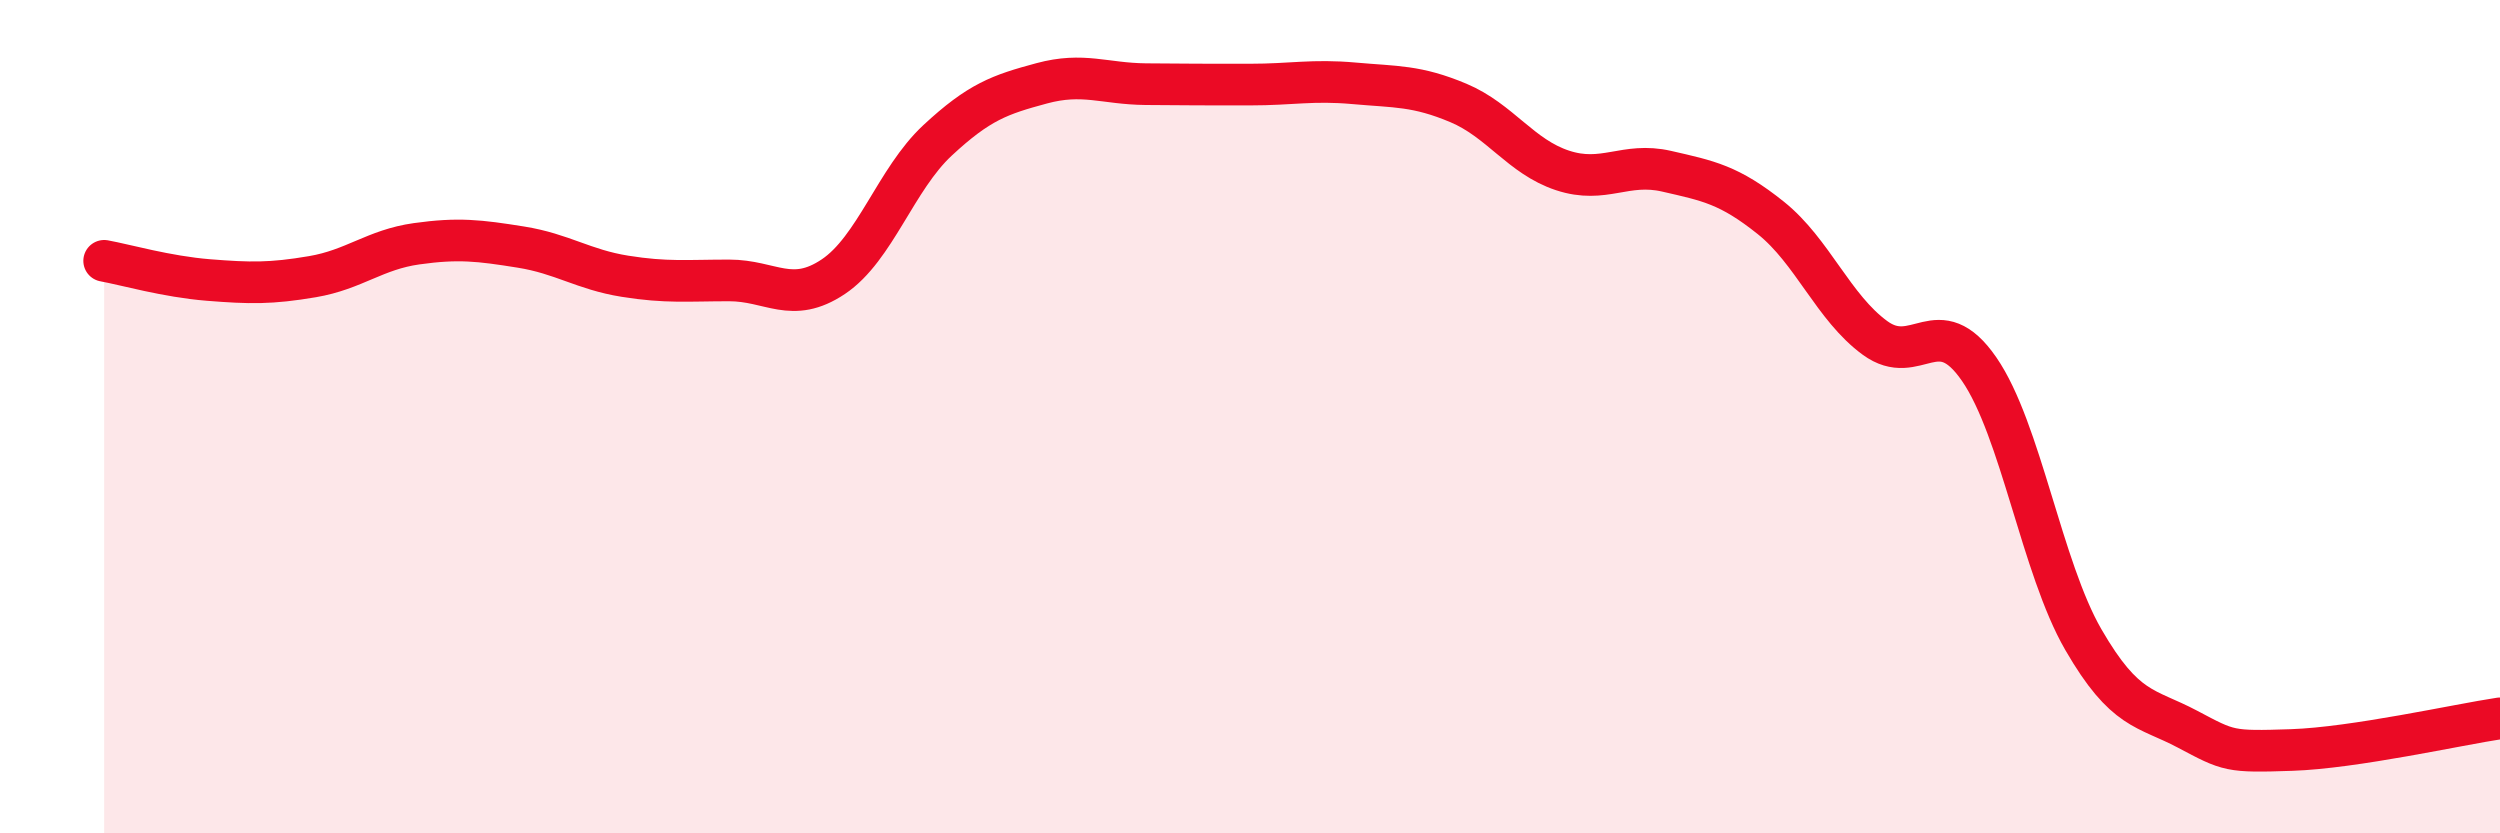 
    <svg width="60" height="20" viewBox="0 0 60 20" xmlns="http://www.w3.org/2000/svg">
      <path
        d="M 2.5,6.26 C 3,6.35 4,6.64 5,6.72 C 6,6.8 6.5,6.81 7.5,6.64 C 8.5,6.47 9,5.99 10,5.85 C 11,5.71 11.5,5.77 12.5,5.93 C 13.5,6.09 14,6.47 15,6.63 C 16,6.79 16.5,6.73 17.5,6.73 C 18.5,6.73 19,7.31 20,6.64 C 21,5.97 21.5,4.3 22.5,3.37 C 23.5,2.44 24,2.27 25,2 C 26,1.73 26.5,2.01 27.5,2.02 C 28.5,2.03 29,2.03 30,2.03 C 31,2.03 31.5,1.91 32.5,2 C 33.5,2.09 34,2.05 35,2.47 C 36,2.89 36.5,3.76 37.5,4.09 C 38.5,4.42 39,3.88 40,4.11 C 41,4.34 41.5,4.43 42.5,5.23 C 43.5,6.03 44,7.38 45,8.11 C 46,8.84 46.5,7.41 47.5,8.86 C 48.5,10.31 49,13.62 50,15.35 C 51,17.08 51.5,16.97 52.5,17.5 C 53.5,18.03 53.5,18.05 55,18 C 56.5,17.95 59,17.39 60,17.24L60 20L2.5 20Z"
        fill="#EB0A25"
        opacity="0.1"
        stroke-linecap="round"
        stroke-linejoin="round"
      />
      <path
        d="M 2.5,6.26 C 3,6.35 4,6.64 5,6.72 C 6,6.8 6.5,6.81 7.5,6.64 C 8.5,6.47 9,5.99 10,5.85 C 11,5.71 11.5,5.77 12.5,5.93 C 13.5,6.09 14,6.47 15,6.63 C 16,6.79 16.5,6.73 17.5,6.73 C 18.5,6.73 19,7.31 20,6.64 C 21,5.97 21.5,4.3 22.5,3.37 C 23.5,2.44 24,2.27 25,2 C 26,1.73 26.5,2.01 27.5,2.02 C 28.5,2.03 29,2.03 30,2.03 C 31,2.03 31.5,1.91 32.5,2 C 33.5,2.09 34,2.05 35,2.47 C 36,2.89 36.5,3.76 37.5,4.09 C 38.5,4.42 39,3.88 40,4.11 C 41,4.34 41.5,4.43 42.5,5.23 C 43.5,6.03 44,7.38 45,8.11 C 46,8.84 46.5,7.41 47.5,8.86 C 48.5,10.31 49,13.62 50,15.35 C 51,17.08 51.5,16.97 52.5,17.5 C 53.5,18.03 53.5,18.05 55,18 C 56.5,17.95 59,17.39 60,17.24"
        stroke="#EB0A25"
        stroke-width="1"
        fill="none"
        stroke-linecap="round"
        stroke-linejoin="round"
      />
    </svg>
  